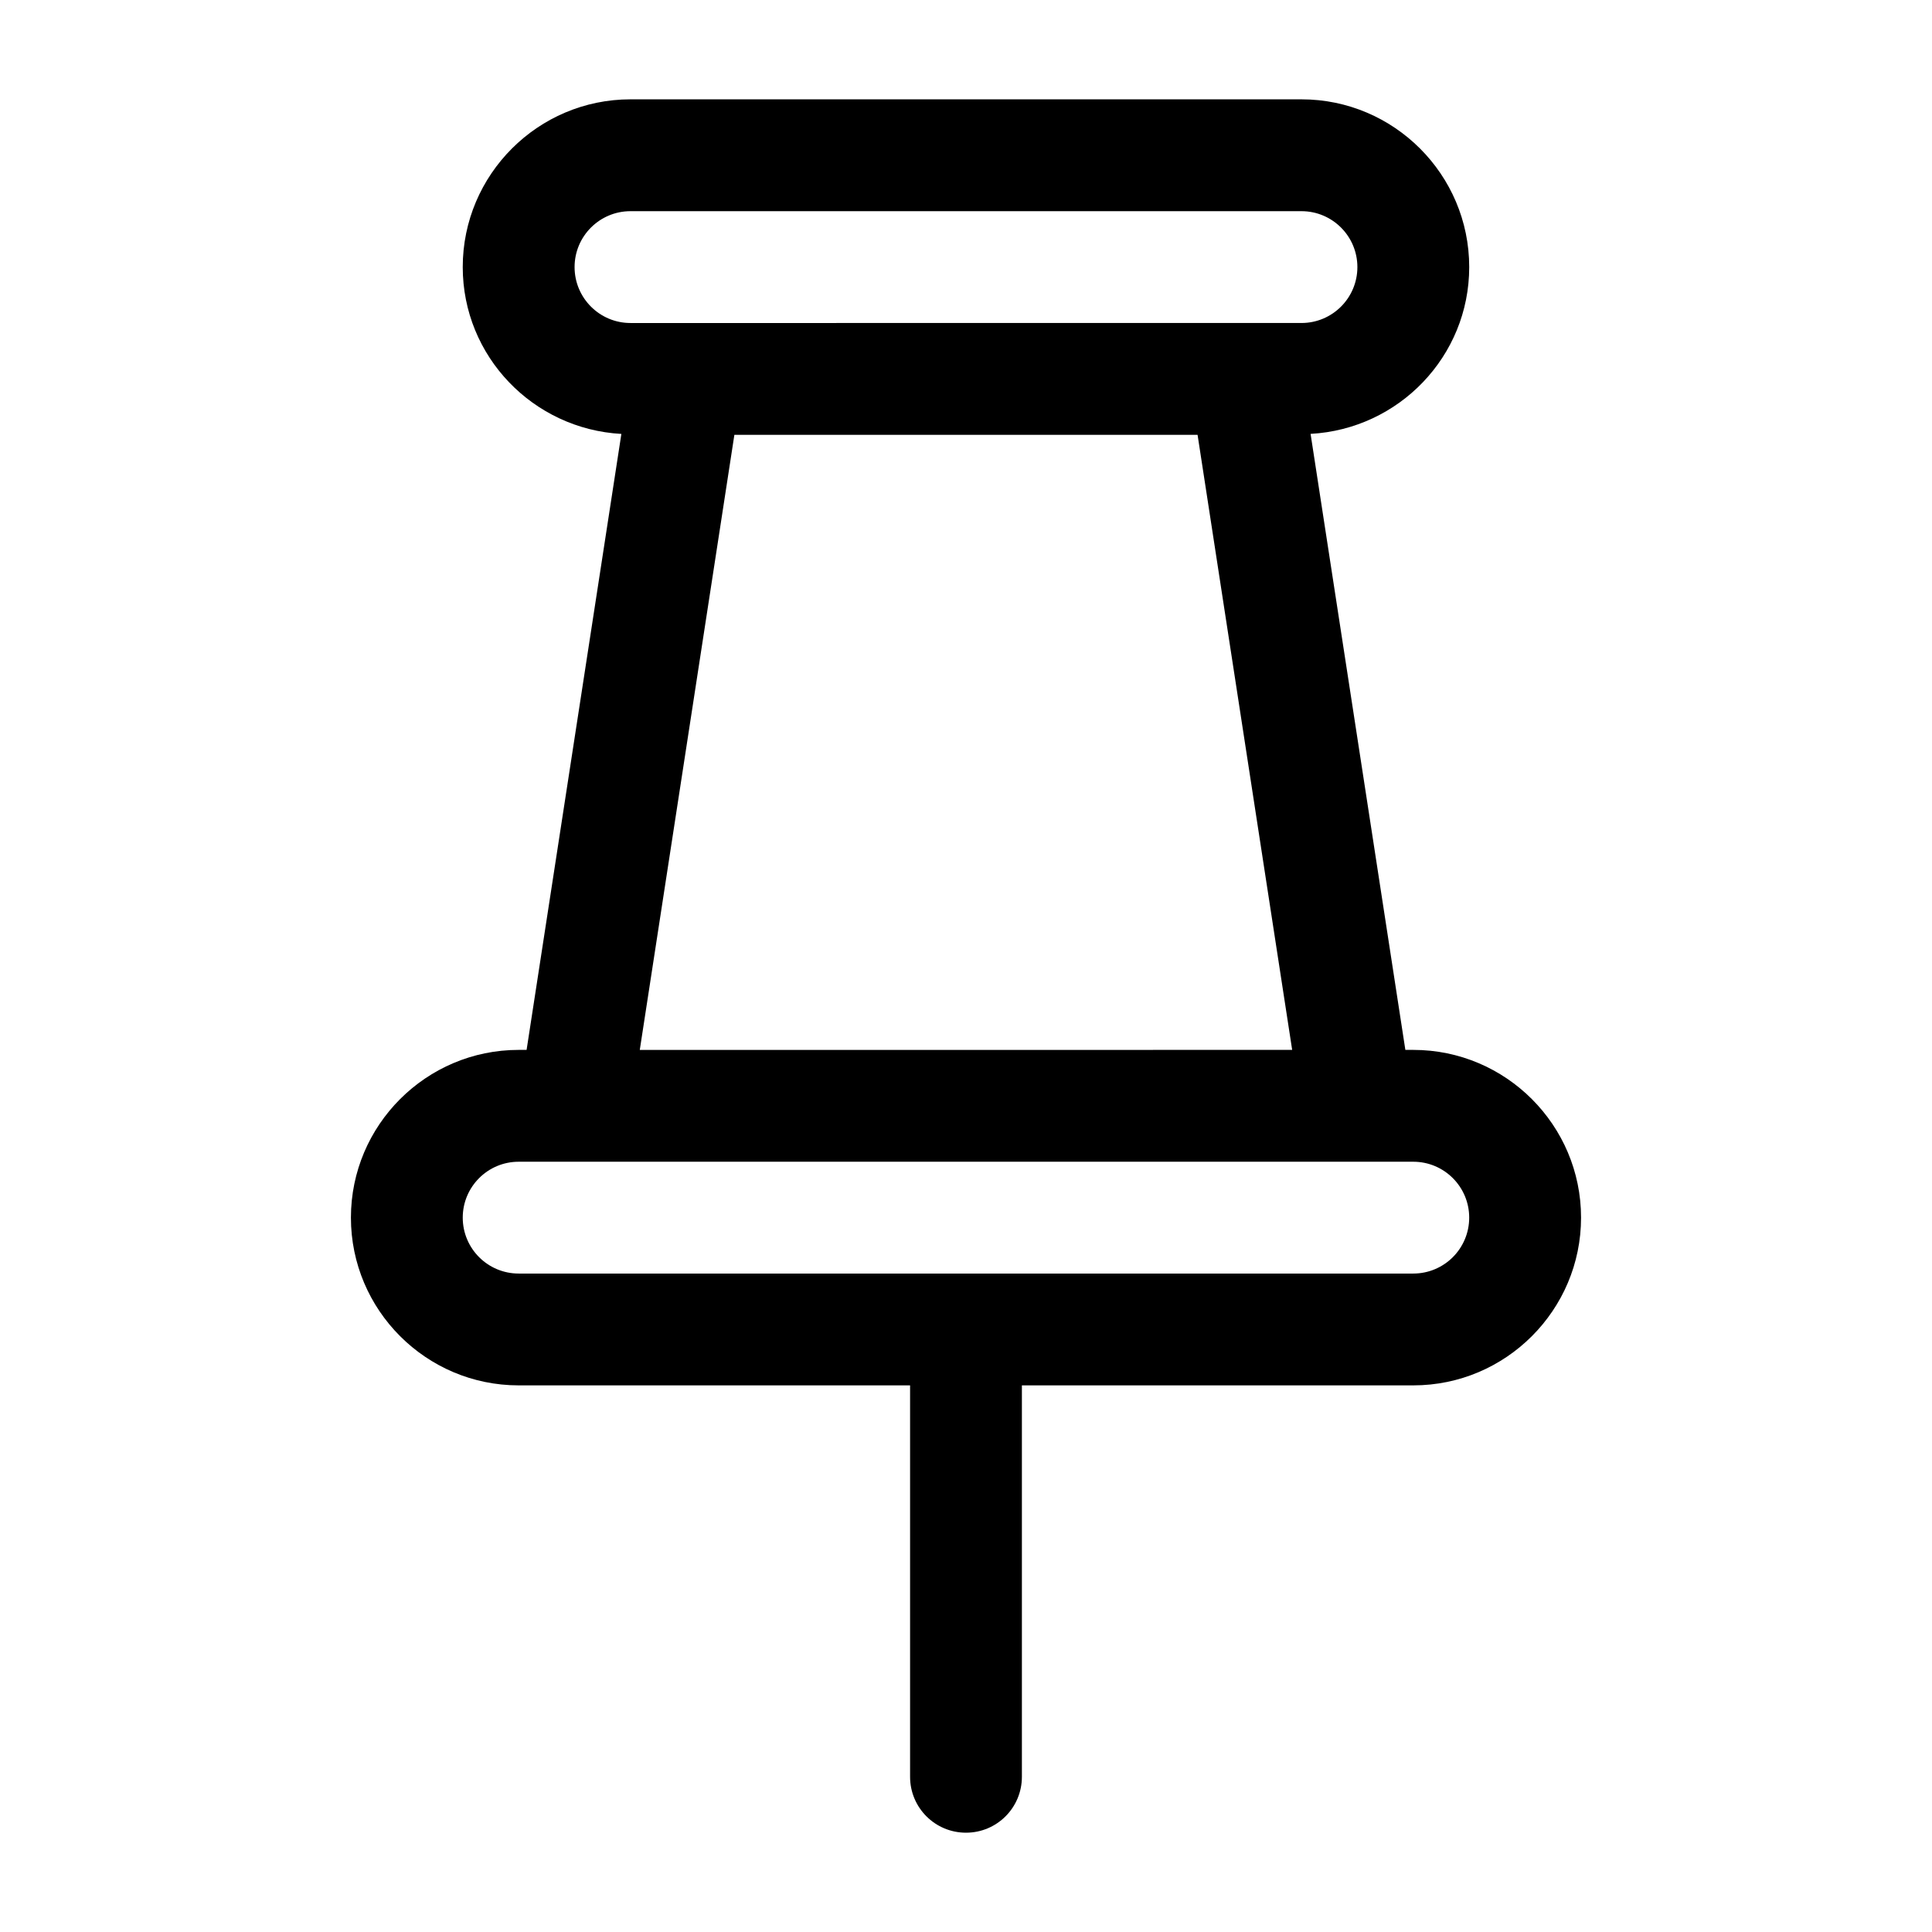 <?xml version="1.0" encoding="UTF-8"?>
<!-- Uploaded to: ICON Repo, www.iconrepo.com, Generator: ICON Repo Mixer Tools -->
<svg fill="#000000" width="800px" height="800px" version="1.1" viewBox="144 144 512 512" xmlns="http://www.w3.org/2000/svg">
 <path d="m518.54 422.23h-2.106l-25.117-163.25c23.367-1.273 42.039-20.523 42.039-44.203 0-24.508-19.945-44.453-44.453-44.453h-177.82c-24.508 0-44.453 19.945-44.453 44.453 0 23.68 18.672 42.926 42.039 44.215l-25.117 163.24h-2.102c-24.508 0-44.453 19.945-44.453 44.453 0 24.508 19.945 44.453 44.453 44.453h103.73v103.73c0 8.195 6.625 14.816 14.816 14.816 8.195 0 14.816-6.625 14.816-14.816v-103.73h103.73c24.508 0 44.453-19.945 44.453-44.453 0-24.508-19.945-44.453-44.453-44.453zm-222.27-207.45c0-8.18 6.637-14.816 14.816-14.816h177.82c8.18 0 14.816 6.637 14.816 14.816 0 8.18-6.637 14.816-14.816 14.816l-177.82 0.004c-8.18 0-14.816-6.641-14.816-14.82zm42.348 44.453h122.75l25.07 163-172.89 0.004zm179.92 222.27h-237.09c-8.18 0-14.816-6.637-14.816-14.816 0-8.18 6.637-14.816 14.816-14.816h237.09c8.18 0 14.816 6.637 14.816 14.816 0 8.18-6.637 14.816-14.816 14.816z"/>
</svg>